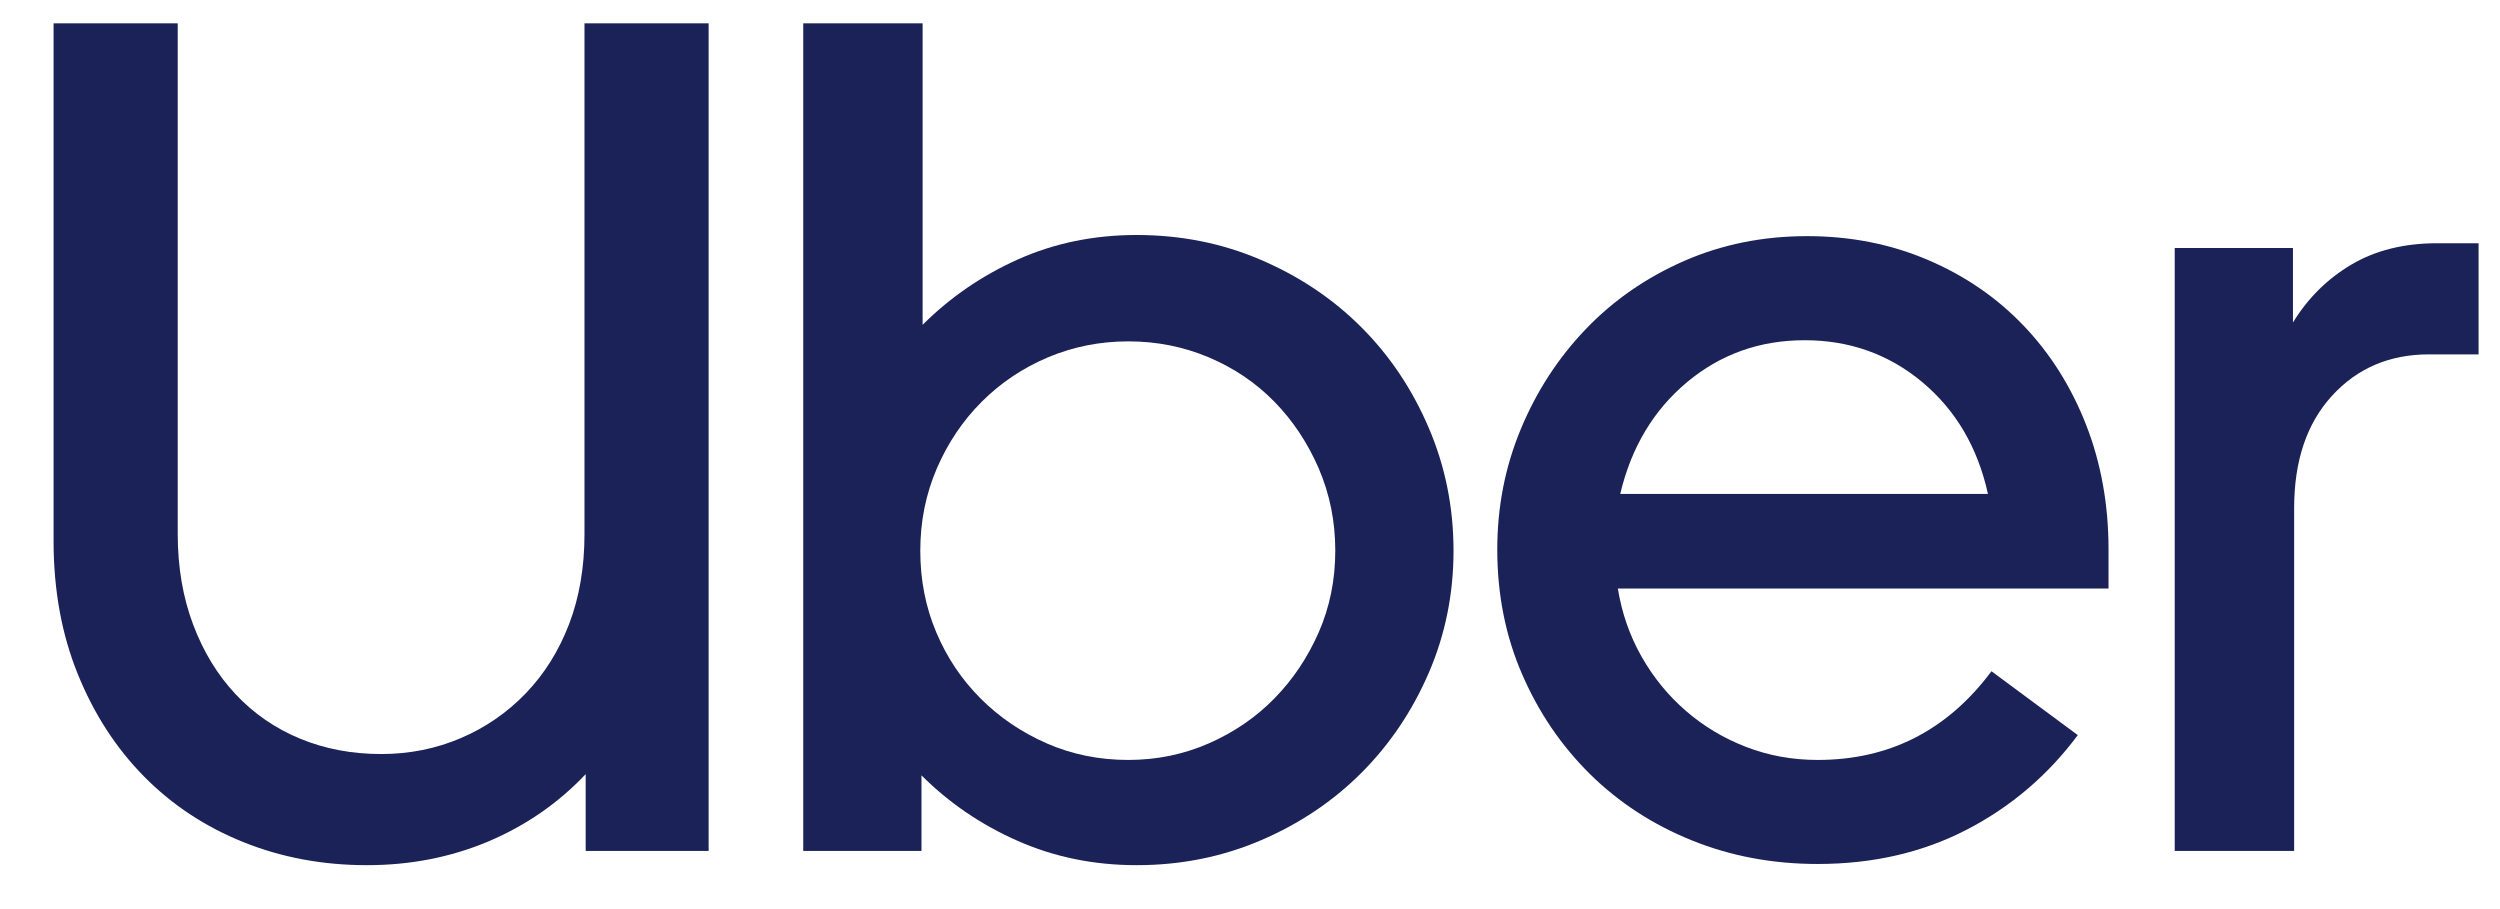 <svg width="44" height="16" viewBox="0 0 44 16" fill="none" xmlns="http://www.w3.org/2000/svg">
<path d="M3.399 10.992C3.579 11.471 3.829 11.88 4.148 12.22C4.467 12.56 4.845 12.82 5.282 13.001C5.719 13.181 6.194 13.271 6.708 13.271C7.207 13.271 7.675 13.177 8.112 12.99C8.549 12.803 8.931 12.539 9.257 12.199C9.583 11.859 9.836 11.454 10.017 10.982C10.197 10.51 10.287 9.983 10.287 9.4V0.411H12.472V14.977H10.308V13.625C9.822 14.138 9.25 14.533 8.591 14.811C7.932 15.088 7.221 15.227 6.458 15.227C5.681 15.227 4.956 15.092 4.283 14.821C3.611 14.551 3.028 14.166 2.535 13.666C2.043 13.167 1.654 12.567 1.37 11.866C1.086 11.166 0.943 10.385 0.943 9.525V0.411H3.128V9.4C3.128 9.983 3.219 10.514 3.399 10.992Z" fill="#1A2257"/>
<path d="M16.238 0.411V5.717C16.724 5.232 17.286 4.847 17.924 4.562C18.562 4.278 19.256 4.136 20.005 4.136C20.782 4.136 21.51 4.281 22.19 4.573C22.87 4.864 23.459 5.259 23.959 5.759C24.458 6.258 24.854 6.848 25.145 7.528C25.436 8.207 25.582 8.929 25.582 9.692C25.582 10.455 25.436 11.173 25.145 11.845C24.854 12.518 24.458 13.104 23.959 13.604C23.459 14.103 22.87 14.499 22.19 14.79C21.51 15.081 20.782 15.227 20.005 15.227C19.256 15.227 18.559 15.085 17.913 14.8C17.268 14.516 16.703 14.131 16.218 13.646V14.977H14.137V0.411H16.238ZM16.478 11.128C16.665 11.572 16.925 11.96 17.258 12.293C17.591 12.626 17.979 12.889 18.423 13.084C18.867 13.278 19.346 13.375 19.859 13.375C20.359 13.375 20.83 13.278 21.274 13.084C21.718 12.889 22.103 12.626 22.429 12.293C22.755 11.96 23.015 11.572 23.21 11.128C23.404 10.684 23.501 10.205 23.501 9.692C23.501 9.178 23.404 8.696 23.21 8.245C23.015 7.795 22.755 7.403 22.429 7.07C22.103 6.737 21.718 6.477 21.274 6.289C20.83 6.102 20.359 6.008 19.859 6.008C19.36 6.008 18.888 6.102 18.444 6.289C18 6.477 17.612 6.737 17.279 7.07C16.946 7.403 16.682 7.795 16.488 8.245C16.294 8.696 16.197 9.178 16.197 9.692C16.197 10.205 16.29 10.684 16.478 11.128Z" fill="#1A2257"/>
<path d="M26.768 7.548C27.045 6.882 27.427 6.296 27.912 5.79C28.398 5.284 28.974 4.885 29.64 4.593C30.305 4.302 31.027 4.156 31.804 4.156C32.567 4.156 33.274 4.295 33.926 4.573C34.578 4.85 35.14 5.235 35.612 5.728C36.084 6.22 36.451 6.803 36.715 7.476C36.978 8.148 37.11 8.88 37.11 9.671V10.358H28.474C28.544 10.788 28.682 11.187 28.89 11.554C29.099 11.922 29.359 12.241 29.671 12.511C29.983 12.782 30.337 12.994 30.732 13.146C31.127 13.299 31.547 13.375 31.991 13.375C33.254 13.375 34.273 12.855 35.05 11.814L36.569 12.938C36.042 13.646 35.39 14.201 34.613 14.603C33.836 15.005 32.962 15.206 31.991 15.206C31.2 15.206 30.462 15.068 29.775 14.79C29.088 14.513 28.492 14.124 27.985 13.625C27.479 13.125 27.08 12.539 26.789 11.866C26.497 11.194 26.352 10.462 26.352 9.671C26.352 8.922 26.49 8.214 26.768 7.548ZM29.692 6.726C29.102 7.219 28.71 7.874 28.516 8.693H34.988C34.807 7.874 34.422 7.219 33.833 6.726C33.243 6.234 32.553 5.988 31.762 5.988C30.971 5.988 30.281 6.234 29.692 6.726Z" fill="#1A2257"/>
<path d="M41.043 6.966C40.599 7.451 40.377 8.11 40.377 8.943V14.977H38.275V4.365H40.356V5.676C40.62 5.245 40.963 4.906 41.386 4.656C41.809 4.406 42.312 4.281 42.895 4.281H43.623V6.237H42.749C42.056 6.237 41.487 6.48 41.043 6.966Z" fill="#1A2257"/>
</svg>
